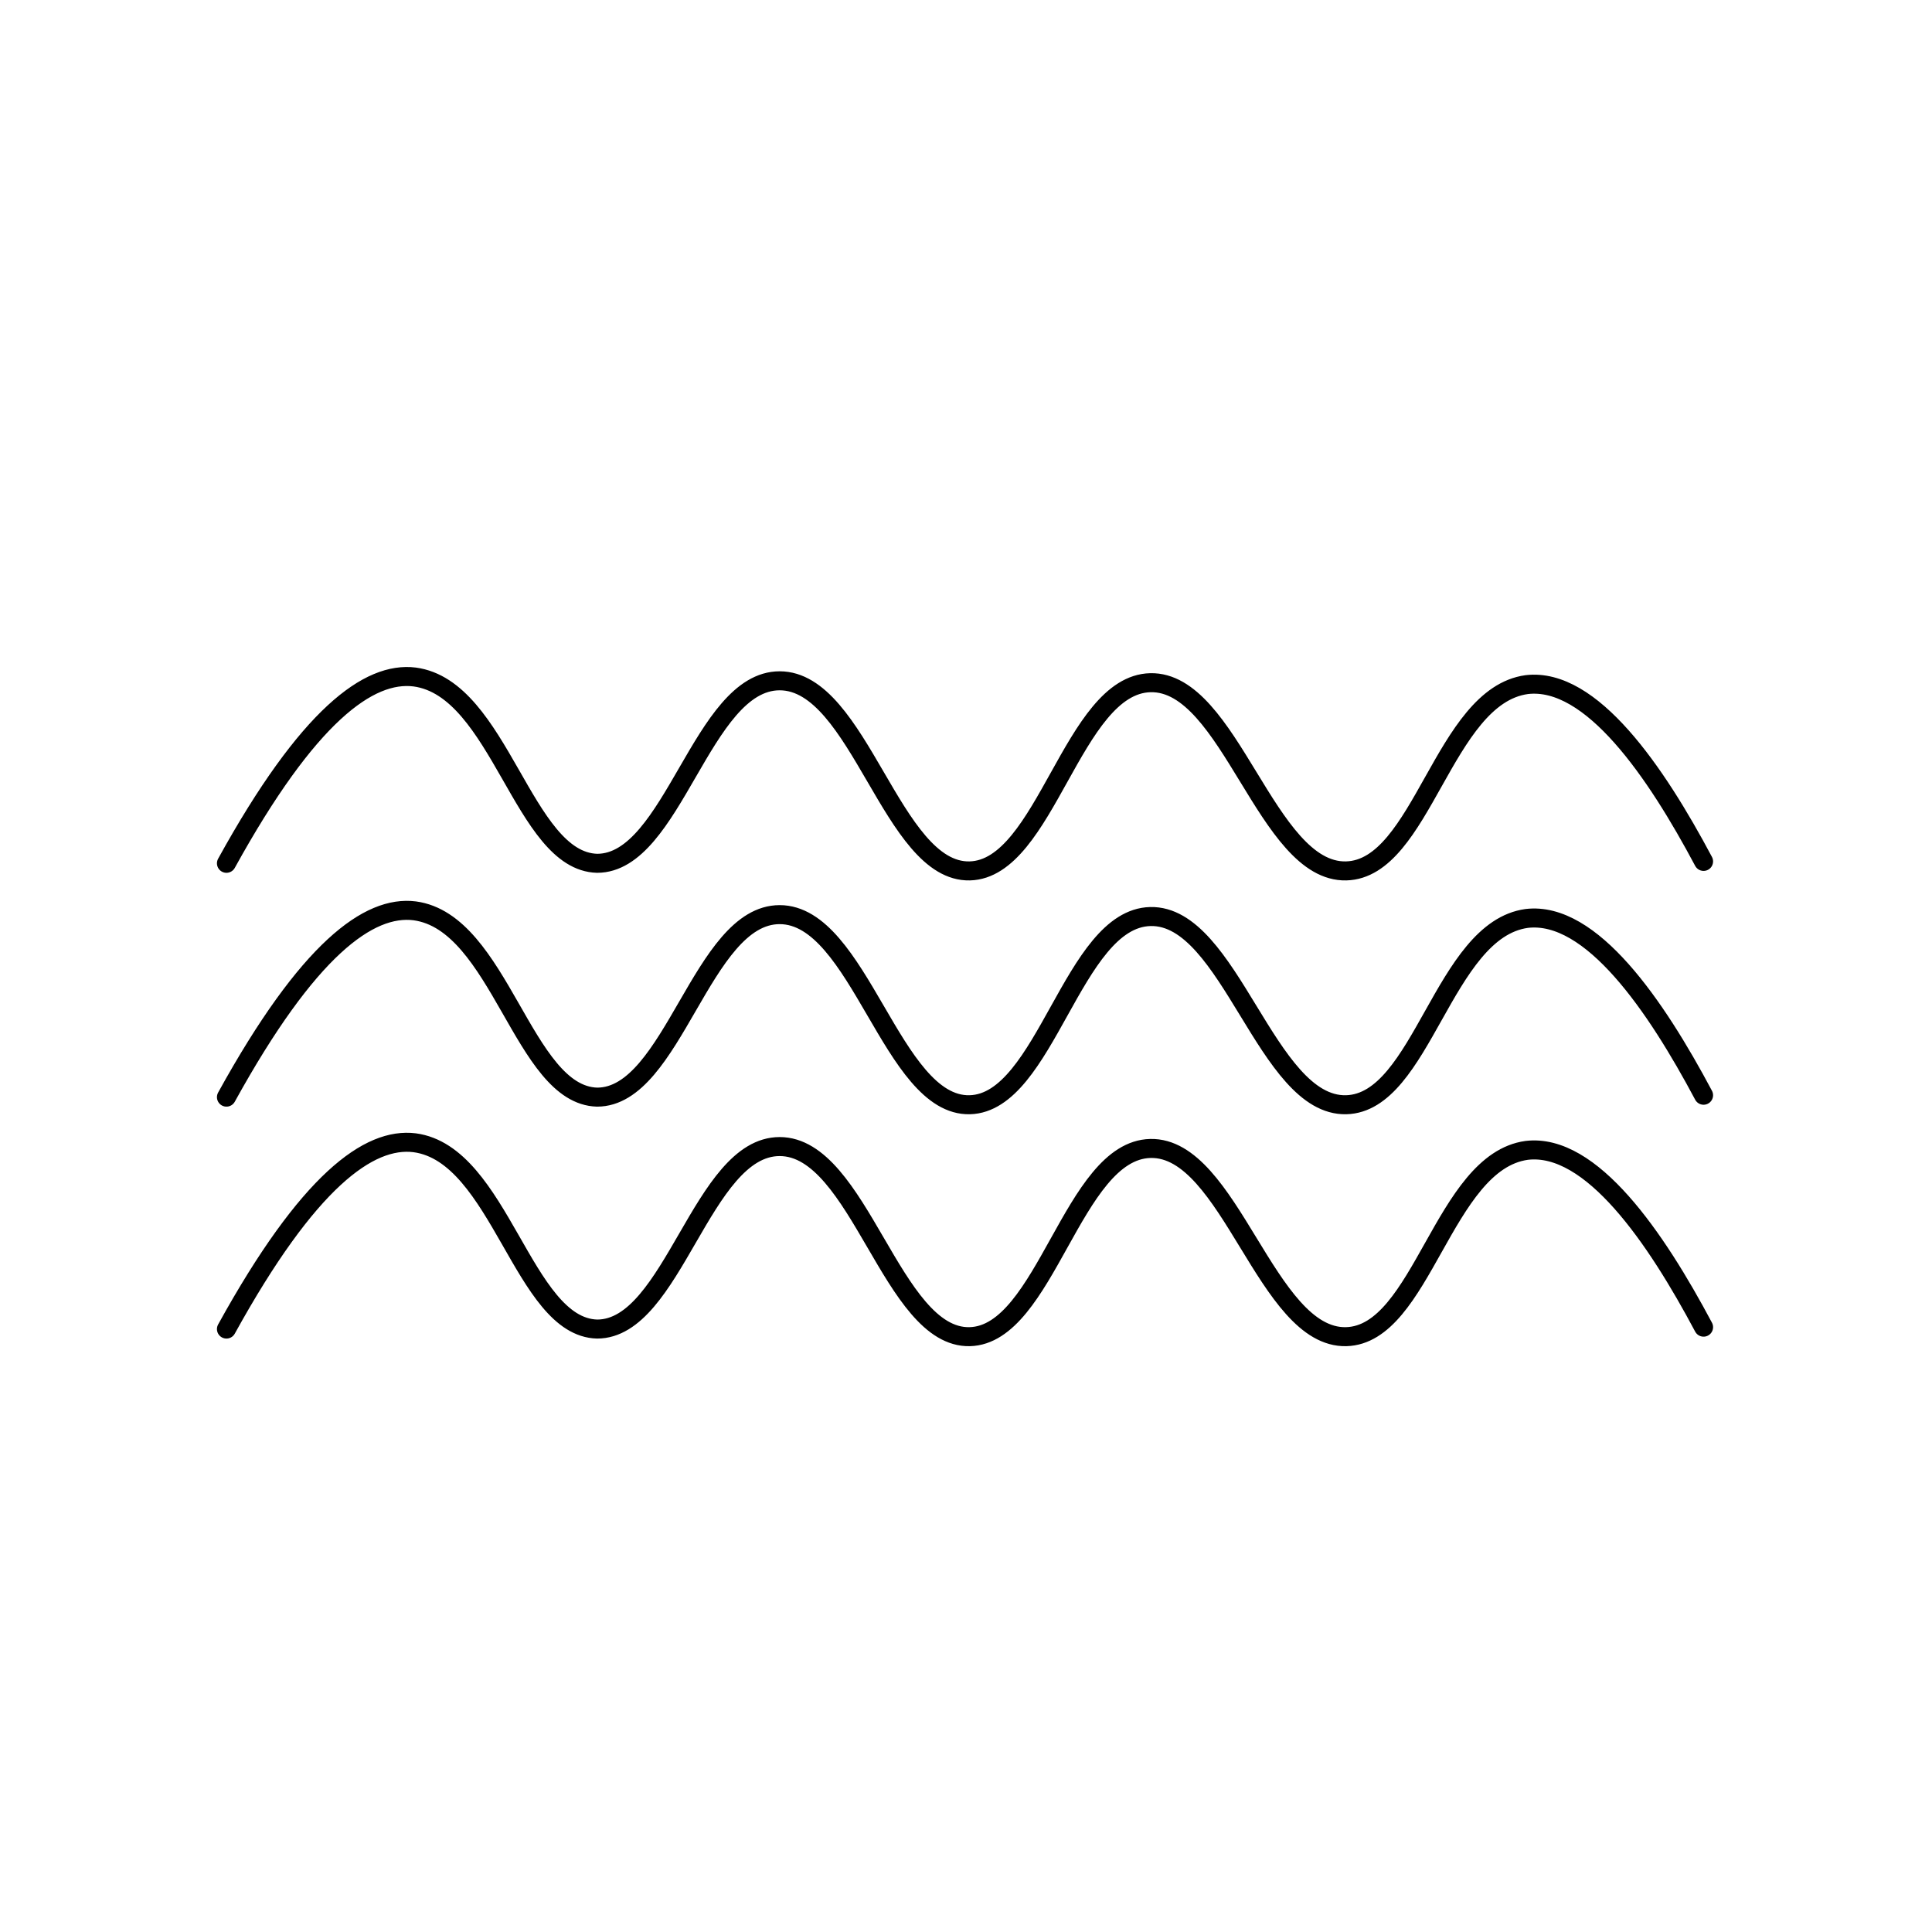 <?xml version="1.0" encoding="UTF-8"?>
<!-- The Best Svg Icon site in the world: iconSvg.co, Visit us! https://iconsvg.co -->
<svg width="800px" height="800px" version="1.1" viewBox="144 144 512 512" xmlns="http://www.w3.org/2000/svg">
 <defs>
  <clipPath id="c">
   <path d="m148.09 252h503.81v195h-503.81z"/>
  </clipPath>
  <clipPath id="b">
   <path d="m148.09 314h503.81v195h-503.81z"/>
  </clipPath>
  <clipPath id="a">
   <path d="m148.09 375h503.81v195h-503.81z"/>
  </clipPath>
 </defs>
 <g>
  <g clip-path="url(#c)">
   <path transform="matrix(5.038 0 0 5.038 148.09 148.09)" d="m11.1 44.6c4.3-7.8 7.5-10.1 9.9-9.8 4.5 0.6 5.7 9.7 9.6 9.8 4 0 5.5-9.6 9.6-9.6 4.2 0 5.9 10.1 10 10 4-0.1 5.4-9.8 9.5-9.9 4.2-0.1 6.1 10 10.3 9.9 4-0.1 5.1-9.2 9.5-9.8 3.4-0.4 6.8 4.6 9.3 9.3" fill="none" stroke="#000000" stroke-linecap="round" stroke-miterlimit="10"/>
  </g>
  <g clip-path="url(#b)">
   <path transform="matrix(5.038 0 0 5.038 148.09 148.09)" d="m11.1 56.9c4.3-7.8 7.5-10.1 9.9-9.8 4.5 0.6 5.7 9.7 9.6 9.8 4 0 5.5-9.6 9.6-9.6 4.2 0 5.9 10.1 10 10 4-0.1 5.4-9.8 9.5-9.9 4.2-0.1 6.1 10 10.3 9.9 4-0.1 5.1-9.2 9.5-9.8 3.4-0.4 6.8 4.6 9.3 9.3" fill="none" stroke="#000000" stroke-linecap="round" stroke-miterlimit="10"/>
  </g>
  <g clip-path="url(#a)">
   <path transform="matrix(5.038 0 0 5.038 148.09 148.09)" d="m11.1 69.1c4.3-7.8 7.5-10.1 9.9-9.8 4.5 0.6 5.7 9.7 9.6 9.8 4 0 5.5-9.6 9.6-9.6 4.2 0 5.9 10.1 10 10 4-0.1 5.4-9.8 9.5-9.9 4.2-0.1 6.1 10 10.3 9.9 4-0.1 5.1-9.2 9.5-9.8 3.4-0.4 6.8 4.6 9.3 9.3" fill="none" stroke="#000000" stroke-linecap="round" stroke-miterlimit="10"/>
  </g>
 </g>
</svg>